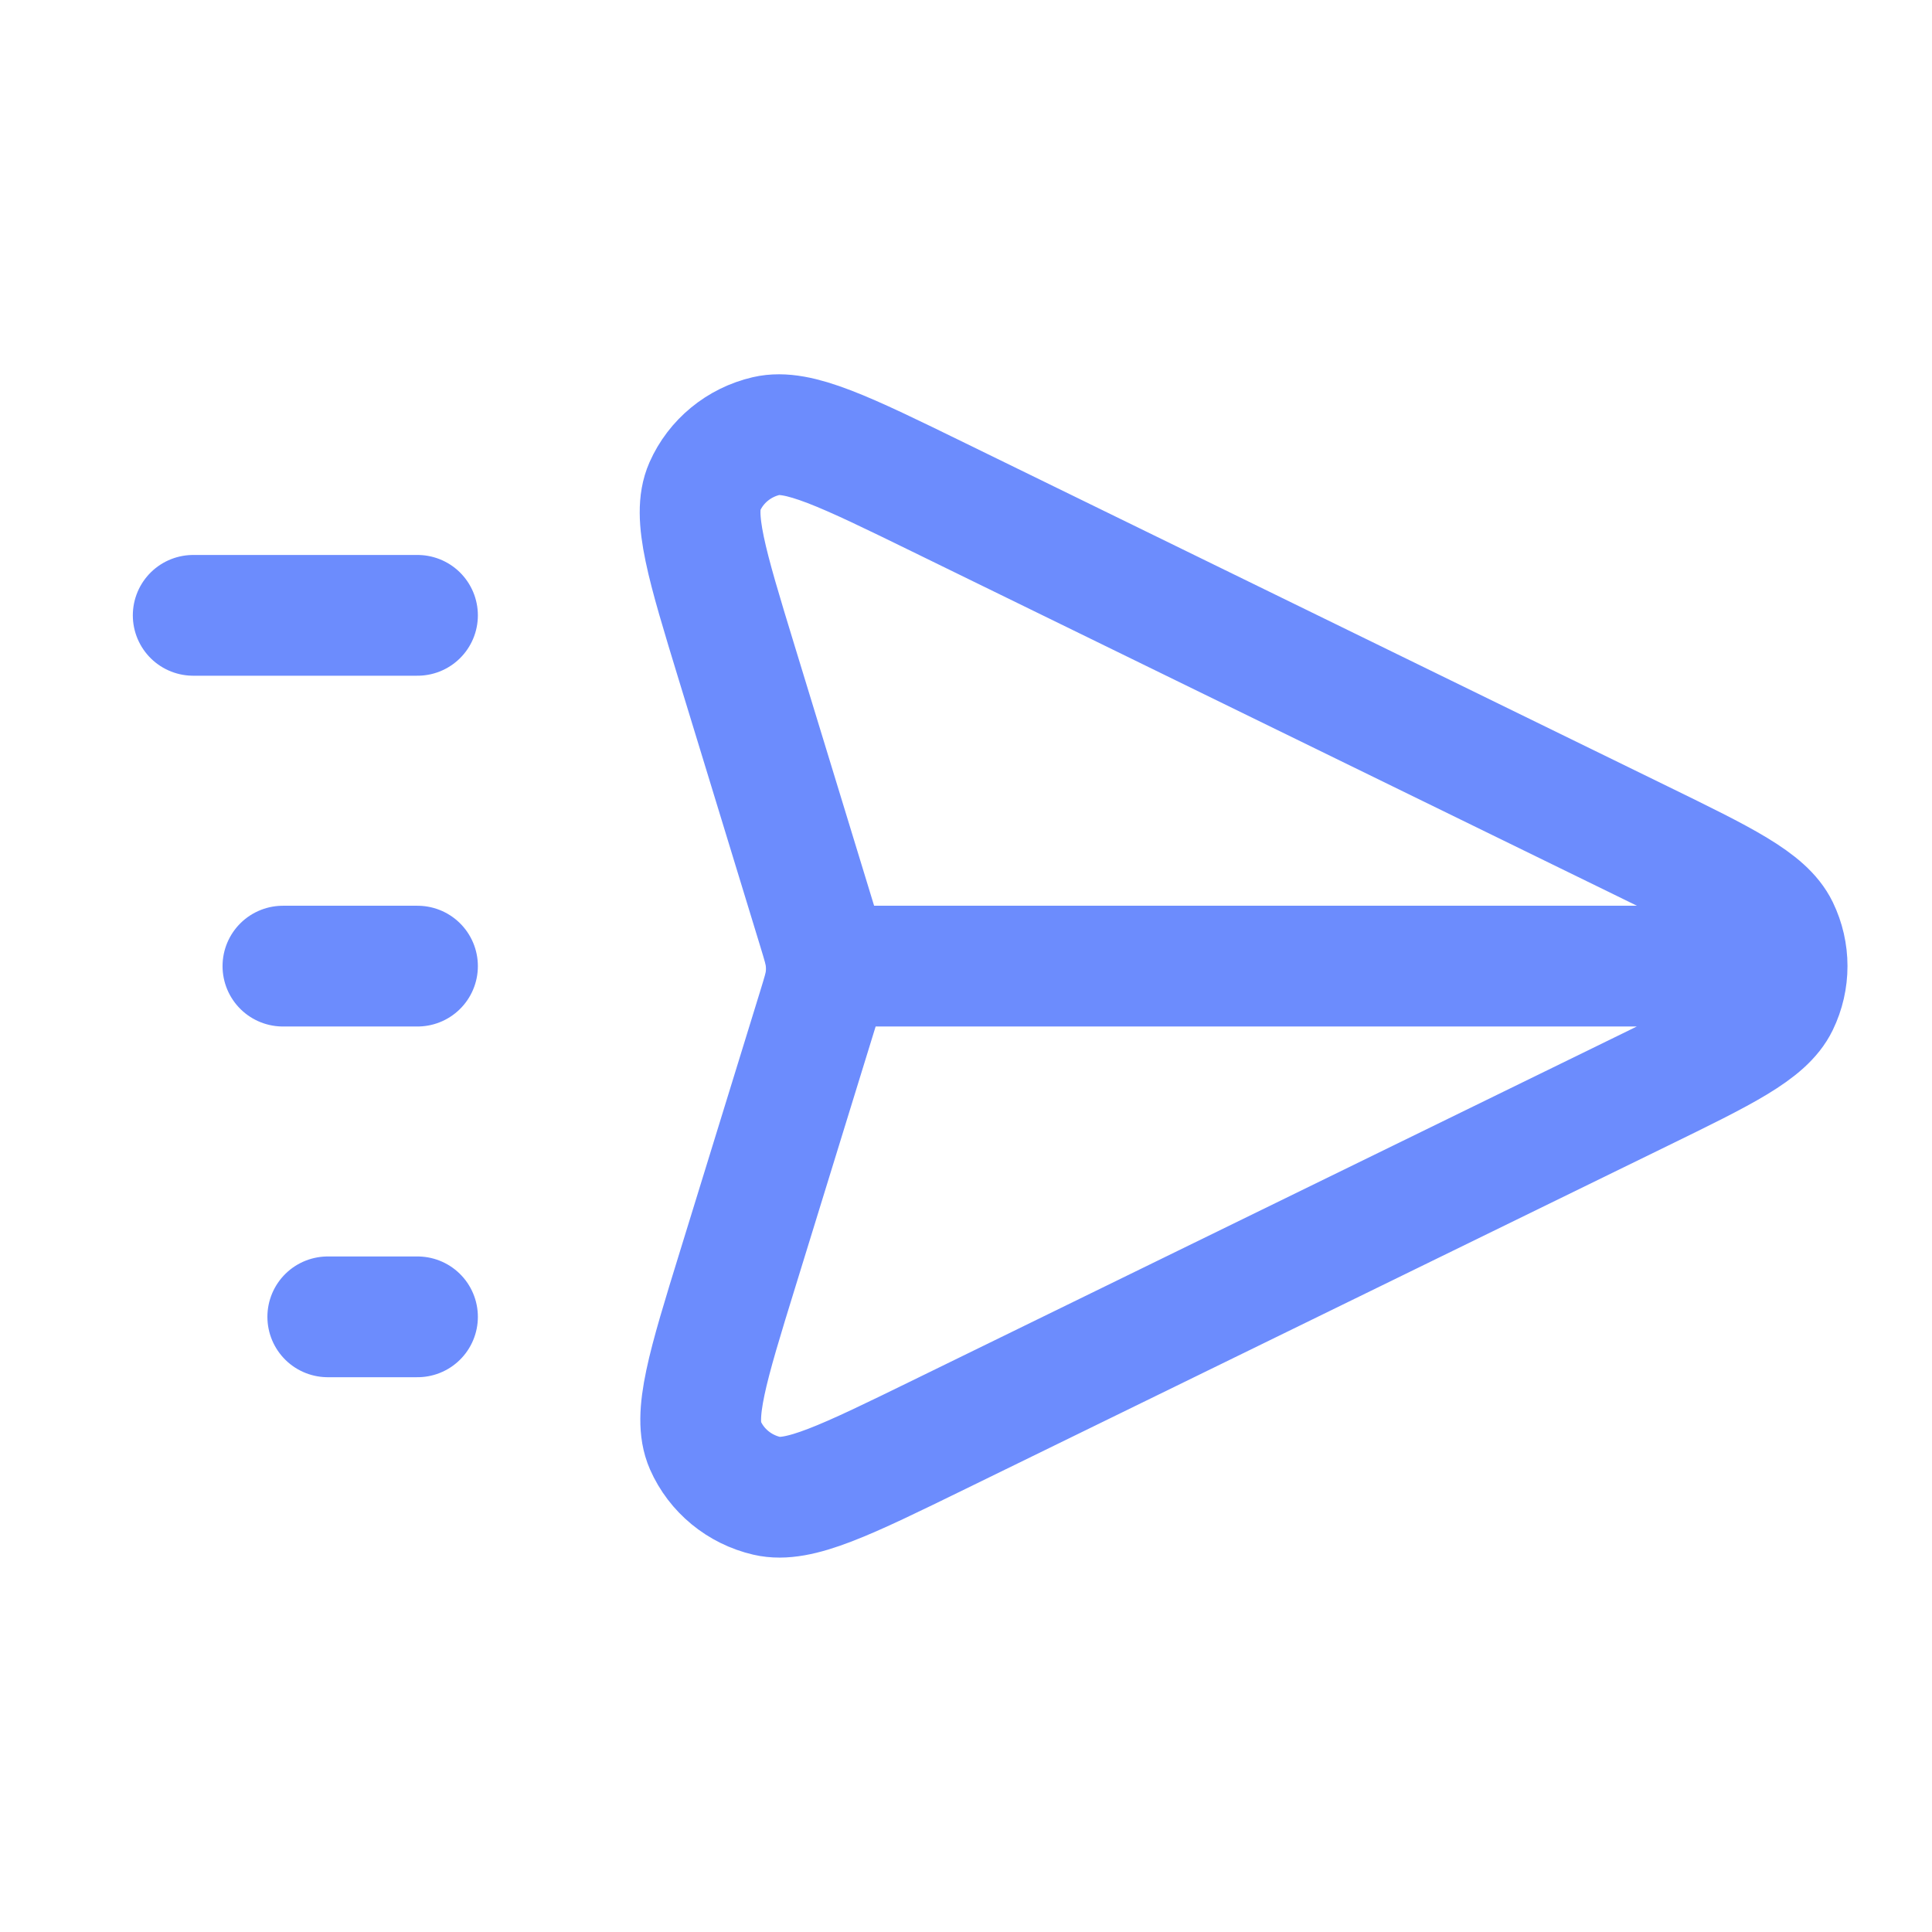 <svg width="32" height="32" viewBox="0 0 32 32" fill="none" xmlns="http://www.w3.org/2000/svg">
<path d="M29.6 16.002H13.686M3.2 10.192H6.915M4.686 16.002H6.915M5.429 21.811H6.915M13.546 16.713L12.221 21.011C11.719 22.637 11.469 23.451 11.682 23.937C11.867 24.358 12.246 24.67 12.702 24.776C13.229 24.899 14.006 24.519 15.561 23.759L27.183 18.08C28.552 17.411 29.237 17.077 29.457 16.624C29.648 16.23 29.648 15.773 29.457 15.379C29.237 14.927 28.552 14.592 27.183 13.923L15.545 8.236C13.994 7.478 13.219 7.1 12.693 7.222C12.237 7.328 11.859 7.639 11.673 8.06C11.459 8.545 11.707 9.356 12.203 10.98L13.547 15.377C13.623 15.626 13.661 15.75 13.676 15.876C13.69 15.989 13.69 16.102 13.676 16.214C13.661 16.341 13.622 16.465 13.546 16.713Z" stroke="#6C8CFD" stroke-width="2" stroke-linecap="round" stroke-linejoin="round"/>
</svg>
